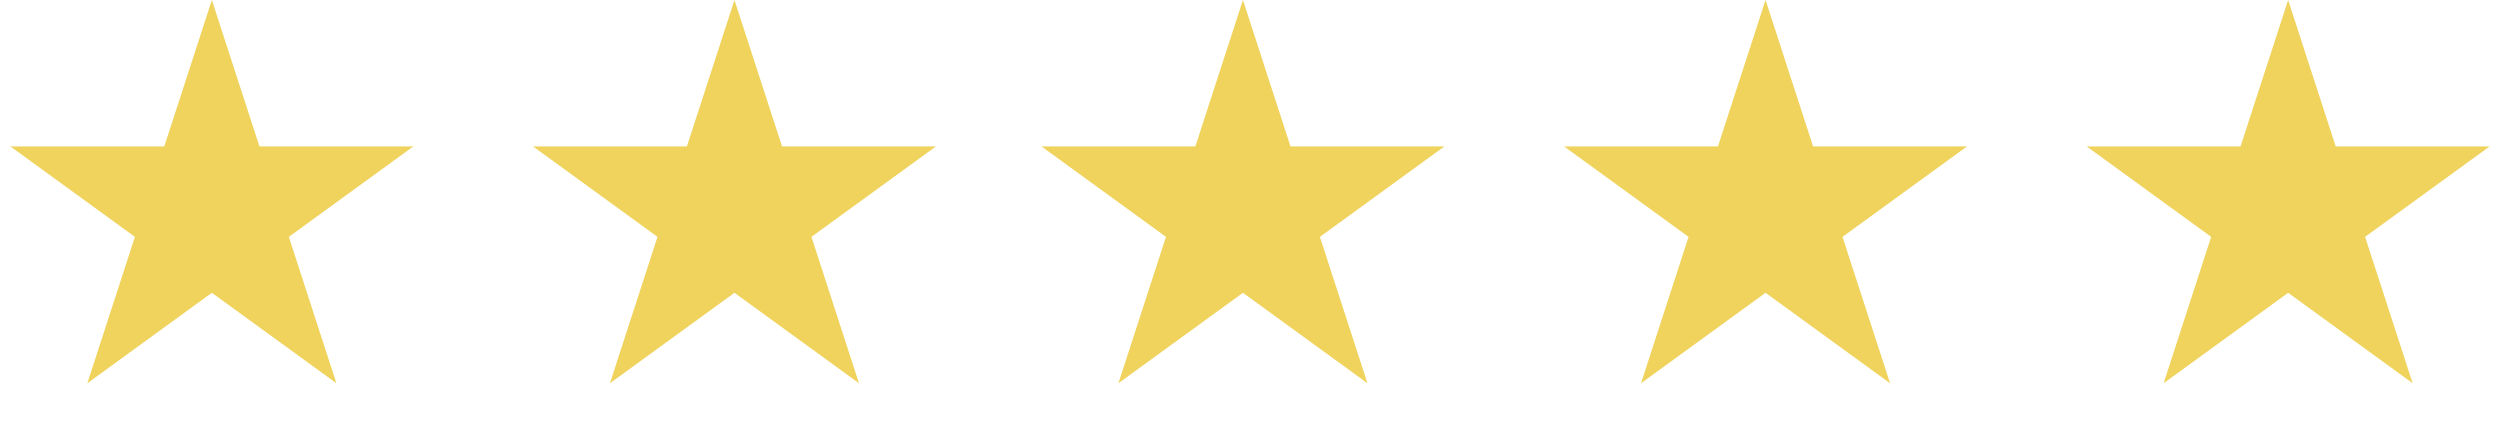 <?xml version="1.0" encoding="UTF-8"?> <svg xmlns="http://www.w3.org/2000/svg" width="177" height="30" viewBox="0 0 177 30" fill="none"><path d="M15 0L18.368 10.365H29.266L20.449 16.77L23.817 27.135L15 20.73L6.183 27.135L9.551 16.77L0.734 10.365H11.632L15 0Z" fill="#EFD35D"></path><path d="M52 0L55.368 10.365H66.266L57.449 16.77L60.817 27.135L52 20.73L43.183 27.135L46.551 16.77L37.734 10.365H48.632L52 0Z" fill="#EFD35D"></path><path d="M88 0L91.368 10.365H102.266L93.449 16.77L96.817 27.135L88 20.73L79.183 27.135L82.551 16.77L73.734 10.365H84.632L88 0Z" fill="#EFD35D"></path><path d="M125 0L128.368 10.365H139.266L130.449 16.77L133.817 27.135L125 20.73L116.183 27.135L119.551 16.77L110.734 10.365H121.632L125 0Z" fill="#EFD35D"></path><path d="M162 0L165.368 10.365H176.266L167.449 16.77L170.817 27.135L162 20.73L153.183 27.135L156.551 16.77L147.734 10.365H158.632L162 0Z" fill="#EFD35D"></path></svg> 